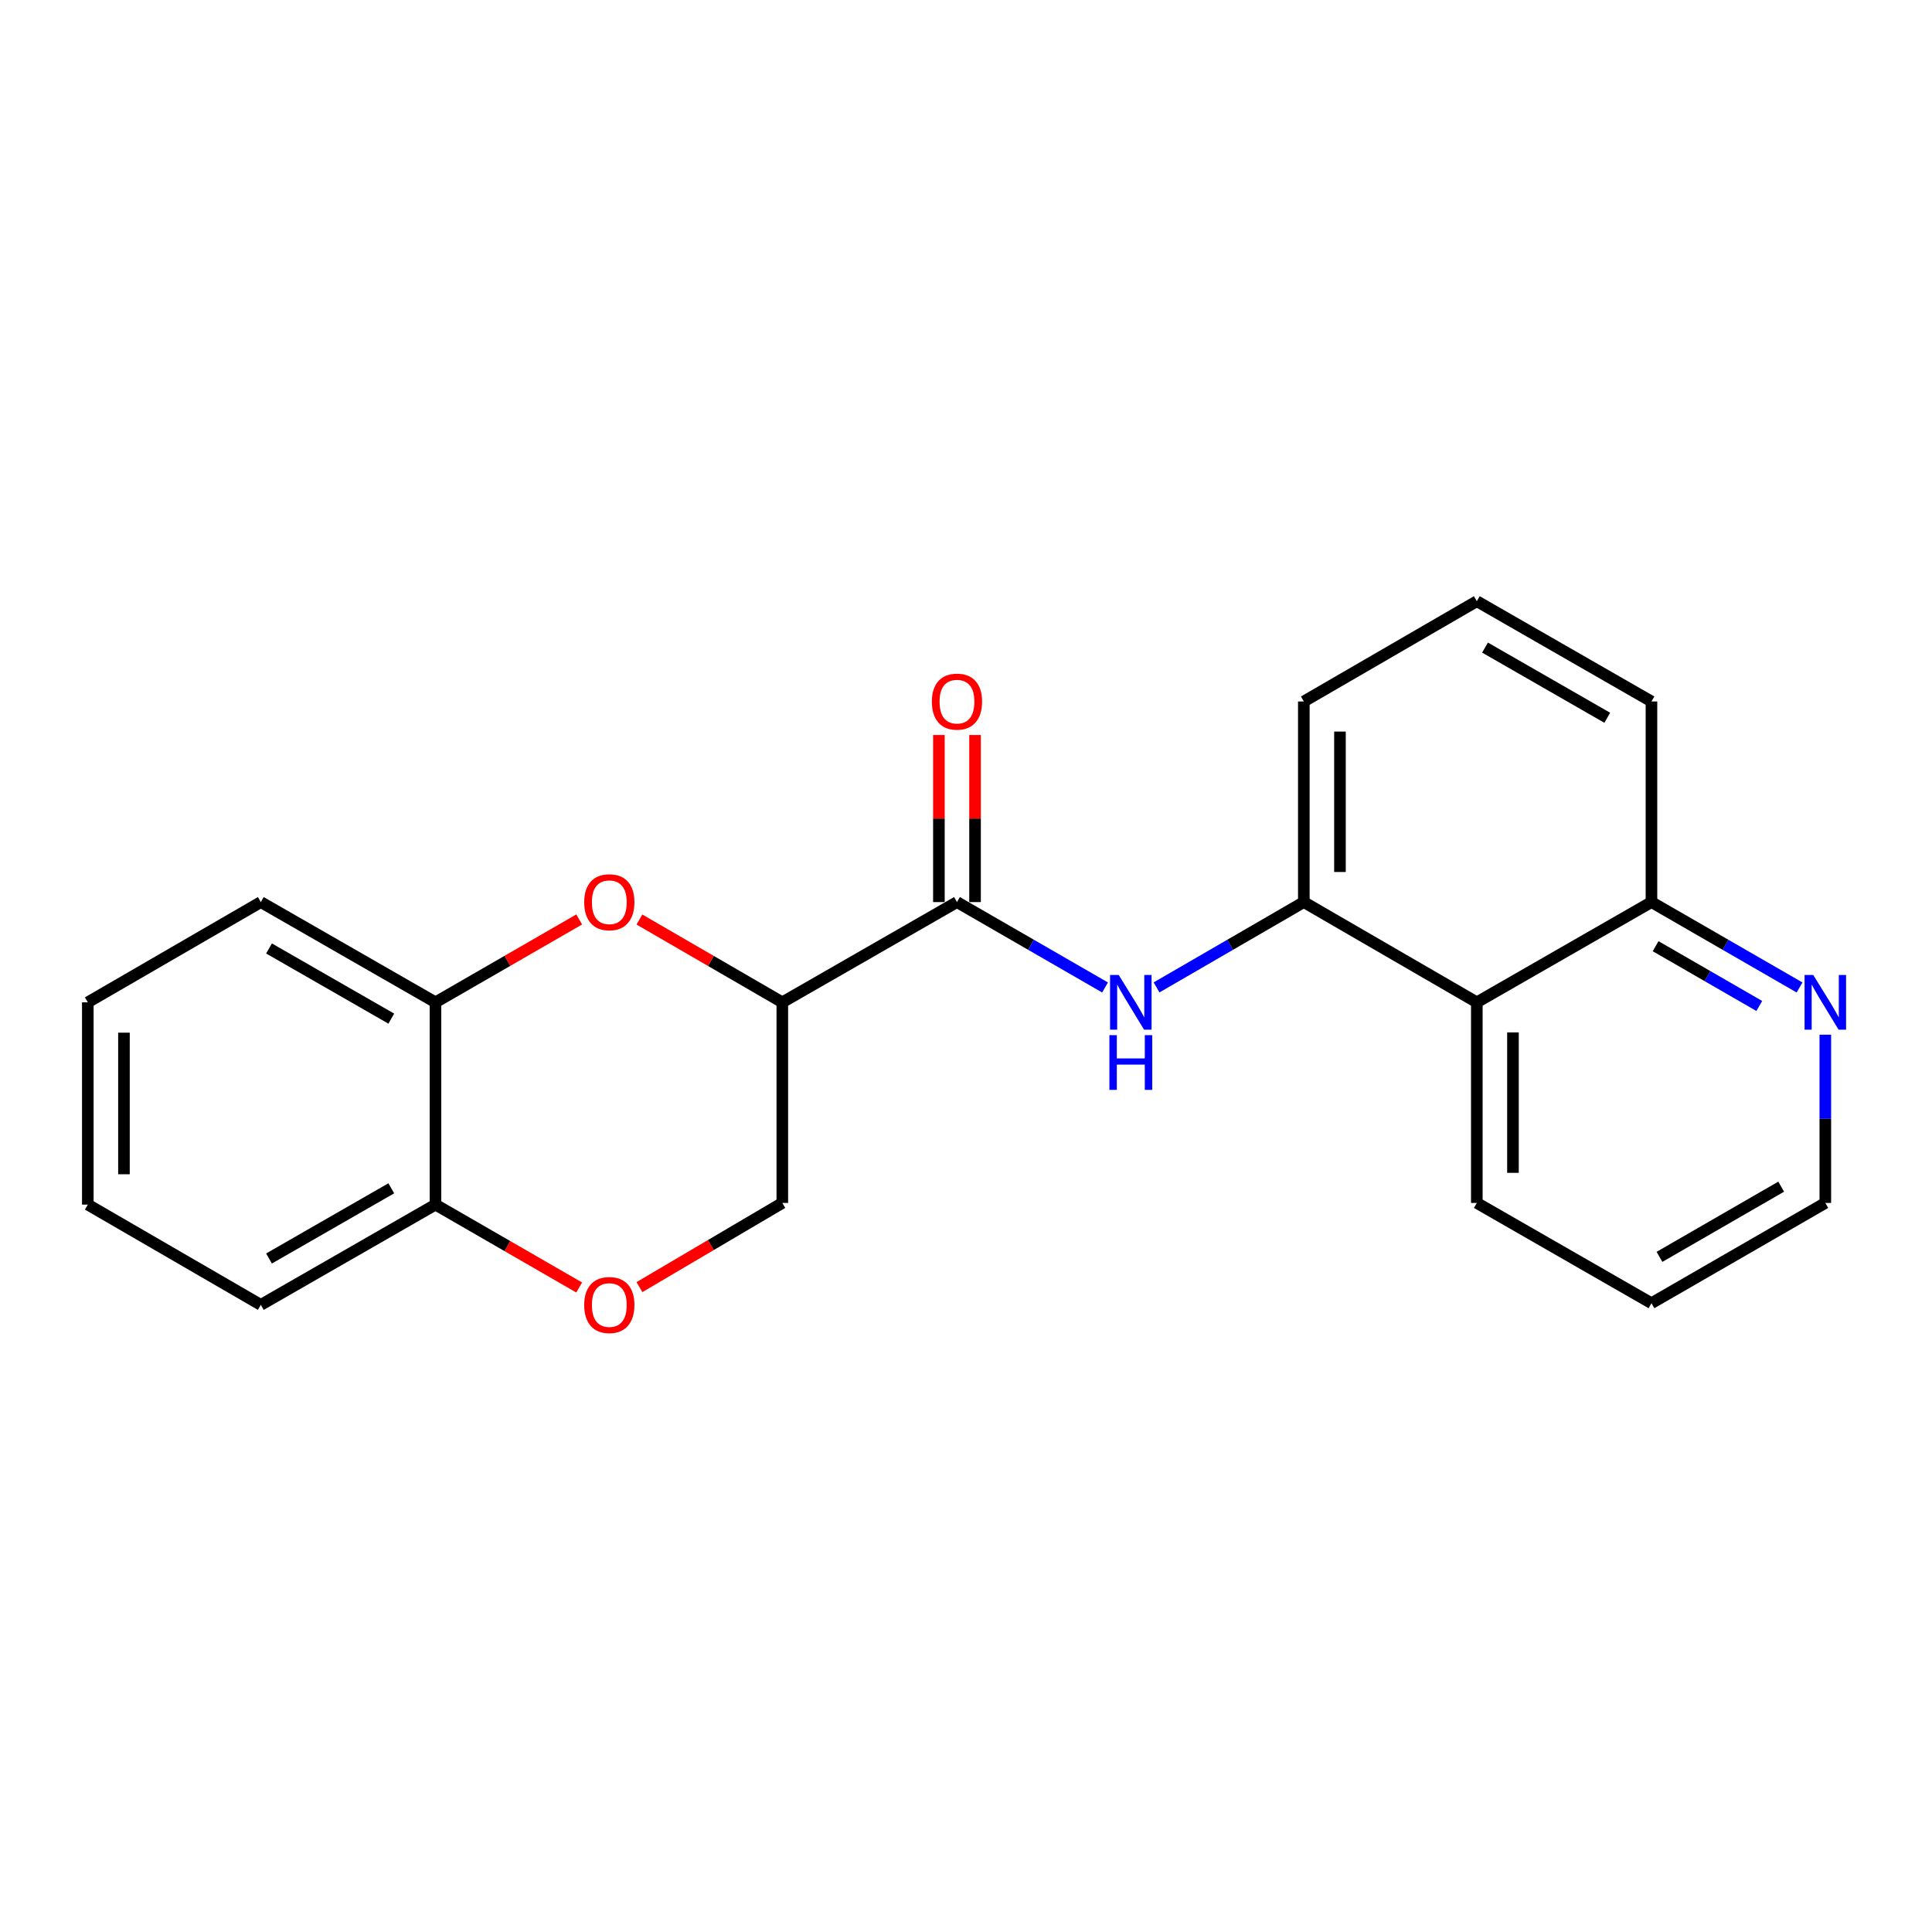 <?xml version='1.0' encoding='iso-8859-1'?>
<svg version='1.1' baseProfile='full'
              xmlns='http://www.w3.org/2000/svg'
                      xmlns:rdkit='http://www.rdkit.org/xml'
                      xmlns:xlink='http://www.w3.org/1999/xlink'
                  xml:space='preserve'
width='1000px' height='1000px' viewBox='0 0 1000 1000'>
<!-- END OF HEADER -->
<rect style='opacity:1.0;fill:#FFFFFF;stroke:none' width='1000' height='1000' x='0' y='0'> </rect>
<path class='bond-0' d='M 404.922,518.805 L 495.327,466.915' style='fill:none;fill-rule:evenodd;stroke:#000000;stroke-width:6px;stroke-linecap:butt;stroke-linejoin:miter;stroke-opacity:1' />
<path class='bond-1' d='M 404.922,518.805 L 367.945,497.377' style='fill:none;fill-rule:evenodd;stroke:#000000;stroke-width:6px;stroke-linecap:butt;stroke-linejoin:miter;stroke-opacity:1' />
<path class='bond-1' d='M 367.945,497.377 L 330.967,475.948' style='fill:none;fill-rule:evenodd;stroke:#FF0000;stroke-width:6px;stroke-linecap:butt;stroke-linejoin:miter;stroke-opacity:1' />
<path class='bond-7' d='M 404.922,518.805 L 404.922,622.637' style='fill:none;fill-rule:evenodd;stroke:#000000;stroke-width:6px;stroke-linecap:butt;stroke-linejoin:miter;stroke-opacity:1' />
<path class='bond-2' d='M 495.327,466.915 L 533.648,489.015' style='fill:none;fill-rule:evenodd;stroke:#000000;stroke-width:6px;stroke-linecap:butt;stroke-linejoin:miter;stroke-opacity:1' />
<path class='bond-2' d='M 533.648,489.015 L 571.968,511.114' style='fill:none;fill-rule:evenodd;stroke:#0000FF;stroke-width:6px;stroke-linecap:butt;stroke-linejoin:miter;stroke-opacity:1' />
<path class='bond-10' d='M 504.68,466.915 L 504.68,423.677' style='fill:none;fill-rule:evenodd;stroke:#000000;stroke-width:6px;stroke-linecap:butt;stroke-linejoin:miter;stroke-opacity:1' />
<path class='bond-10' d='M 504.68,423.677 L 504.68,380.439' style='fill:none;fill-rule:evenodd;stroke:#FF0000;stroke-width:6px;stroke-linecap:butt;stroke-linejoin:miter;stroke-opacity:1' />
<path class='bond-10' d='M 485.973,466.915 L 485.973,423.677' style='fill:none;fill-rule:evenodd;stroke:#000000;stroke-width:6px;stroke-linecap:butt;stroke-linejoin:miter;stroke-opacity:1' />
<path class='bond-10' d='M 485.973,423.677 L 485.973,380.439' style='fill:none;fill-rule:evenodd;stroke:#FF0000;stroke-width:6px;stroke-linecap:butt;stroke-linejoin:miter;stroke-opacity:1' />
<path class='bond-6' d='M 299.783,475.91 L 262.592,497.358' style='fill:none;fill-rule:evenodd;stroke:#FF0000;stroke-width:6px;stroke-linecap:butt;stroke-linejoin:miter;stroke-opacity:1' />
<path class='bond-6' d='M 262.592,497.358 L 225.401,518.805' style='fill:none;fill-rule:evenodd;stroke:#000000;stroke-width:6px;stroke-linecap:butt;stroke-linejoin:miter;stroke-opacity:1' />
<path class='bond-3' d='M 598.633,511.083 L 636.745,488.999' style='fill:none;fill-rule:evenodd;stroke:#0000FF;stroke-width:6px;stroke-linecap:butt;stroke-linejoin:miter;stroke-opacity:1' />
<path class='bond-3' d='M 636.745,488.999 L 674.858,466.915' style='fill:none;fill-rule:evenodd;stroke:#000000;stroke-width:6px;stroke-linecap:butt;stroke-linejoin:miter;stroke-opacity:1' />
<path class='bond-5' d='M 674.858,466.915 L 764.4,518.805' style='fill:none;fill-rule:evenodd;stroke:#000000;stroke-width:6px;stroke-linecap:butt;stroke-linejoin:miter;stroke-opacity:1' />
<path class='bond-12' d='M 674.858,466.915 L 674.858,363.084' style='fill:none;fill-rule:evenodd;stroke:#000000;stroke-width:6px;stroke-linecap:butt;stroke-linejoin:miter;stroke-opacity:1' />
<path class='bond-12' d='M 693.564,451.341 L 693.564,378.658' style='fill:none;fill-rule:evenodd;stroke:#000000;stroke-width:6px;stroke-linecap:butt;stroke-linejoin:miter;stroke-opacity:1' />
<path class='bond-4' d='M 330.978,666.209 L 367.95,644.423' style='fill:none;fill-rule:evenodd;stroke:#FF0000;stroke-width:6px;stroke-linecap:butt;stroke-linejoin:miter;stroke-opacity:1' />
<path class='bond-4' d='M 367.95,644.423 L 404.922,622.637' style='fill:none;fill-rule:evenodd;stroke:#000000;stroke-width:6px;stroke-linecap:butt;stroke-linejoin:miter;stroke-opacity:1' />
<path class='bond-8' d='M 299.783,666.404 L 262.592,644.952' style='fill:none;fill-rule:evenodd;stroke:#FF0000;stroke-width:6px;stroke-linecap:butt;stroke-linejoin:miter;stroke-opacity:1' />
<path class='bond-8' d='M 262.592,644.952 L 225.401,623.5' style='fill:none;fill-rule:evenodd;stroke:#000000;stroke-width:6px;stroke-linecap:butt;stroke-linejoin:miter;stroke-opacity:1' />
<path class='bond-11' d='M 764.4,518.805 L 854.794,466.915' style='fill:none;fill-rule:evenodd;stroke:#000000;stroke-width:6px;stroke-linecap:butt;stroke-linejoin:miter;stroke-opacity:1' />
<path class='bond-13' d='M 764.4,518.805 L 764.4,622.637' style='fill:none;fill-rule:evenodd;stroke:#000000;stroke-width:6px;stroke-linecap:butt;stroke-linejoin:miter;stroke-opacity:1' />
<path class='bond-13' d='M 783.106,534.38 L 783.106,607.062' style='fill:none;fill-rule:evenodd;stroke:#000000;stroke-width:6px;stroke-linecap:butt;stroke-linejoin:miter;stroke-opacity:1' />
<path class='bond-15' d='M 225.401,518.805 L 134.997,466.915' style='fill:none;fill-rule:evenodd;stroke:#000000;stroke-width:6px;stroke-linecap:butt;stroke-linejoin:miter;stroke-opacity:1' />
<path class='bond-15' d='M 202.528,527.246 L 139.245,490.923' style='fill:none;fill-rule:evenodd;stroke:#000000;stroke-width:6px;stroke-linecap:butt;stroke-linejoin:miter;stroke-opacity:1' />
<path class='bond-22' d='M 225.401,518.805 L 225.401,623.5' style='fill:none;fill-rule:evenodd;stroke:#000000;stroke-width:6px;stroke-linecap:butt;stroke-linejoin:miter;stroke-opacity:1' />
<path class='bond-18' d='M 225.401,623.5 L 134.997,675.4' style='fill:none;fill-rule:evenodd;stroke:#000000;stroke-width:6px;stroke-linecap:butt;stroke-linejoin:miter;stroke-opacity:1' />
<path class='bond-18' d='M 202.527,615.062 L 139.244,651.392' style='fill:none;fill-rule:evenodd;stroke:#000000;stroke-width:6px;stroke-linecap:butt;stroke-linejoin:miter;stroke-opacity:1' />
<path class='bond-9' d='M 931.446,511.115 L 893.12,489.015' style='fill:none;fill-rule:evenodd;stroke:#0000FF;stroke-width:6px;stroke-linecap:butt;stroke-linejoin:miter;stroke-opacity:1' />
<path class='bond-9' d='M 893.12,489.015 L 854.794,466.915' style='fill:none;fill-rule:evenodd;stroke:#000000;stroke-width:6px;stroke-linecap:butt;stroke-linejoin:miter;stroke-opacity:1' />
<path class='bond-9' d='M 910.604,520.69 L 883.776,505.221' style='fill:none;fill-rule:evenodd;stroke:#0000FF;stroke-width:6px;stroke-linecap:butt;stroke-linejoin:miter;stroke-opacity:1' />
<path class='bond-9' d='M 883.776,505.221 L 856.947,489.751' style='fill:none;fill-rule:evenodd;stroke:#000000;stroke-width:6px;stroke-linecap:butt;stroke-linejoin:miter;stroke-opacity:1' />
<path class='bond-25' d='M 944.783,535.561 L 944.783,579.099' style='fill:none;fill-rule:evenodd;stroke:#0000FF;stroke-width:6px;stroke-linecap:butt;stroke-linejoin:miter;stroke-opacity:1' />
<path class='bond-25' d='M 944.783,579.099 L 944.783,622.637' style='fill:none;fill-rule:evenodd;stroke:#000000;stroke-width:6px;stroke-linecap:butt;stroke-linejoin:miter;stroke-opacity:1' />
<path class='bond-24' d='M 854.794,466.915 L 854.794,363.084' style='fill:none;fill-rule:evenodd;stroke:#000000;stroke-width:6px;stroke-linecap:butt;stroke-linejoin:miter;stroke-opacity:1' />
<path class='bond-14' d='M 674.858,363.084 L 764.4,311.183' style='fill:none;fill-rule:evenodd;stroke:#000000;stroke-width:6px;stroke-linecap:butt;stroke-linejoin:miter;stroke-opacity:1' />
<path class='bond-19' d='M 764.4,622.637 L 854.794,674.537' style='fill:none;fill-rule:evenodd;stroke:#000000;stroke-width:6px;stroke-linecap:butt;stroke-linejoin:miter;stroke-opacity:1' />
<path class='bond-17' d='M 764.4,311.183 L 854.794,363.084' style='fill:none;fill-rule:evenodd;stroke:#000000;stroke-width:6px;stroke-linecap:butt;stroke-linejoin:miter;stroke-opacity:1' />
<path class='bond-17' d='M 768.644,335.191 L 831.92,371.521' style='fill:none;fill-rule:evenodd;stroke:#000000;stroke-width:6px;stroke-linecap:butt;stroke-linejoin:miter;stroke-opacity:1' />
<path class='bond-20' d='M 134.997,466.915 L 45.455,518.805' style='fill:none;fill-rule:evenodd;stroke:#000000;stroke-width:6px;stroke-linecap:butt;stroke-linejoin:miter;stroke-opacity:1' />
<path class='bond-16' d='M 944.783,622.637 L 854.794,674.537' style='fill:none;fill-rule:evenodd;stroke:#000000;stroke-width:6px;stroke-linecap:butt;stroke-linejoin:miter;stroke-opacity:1' />
<path class='bond-16' d='M 921.939,614.218 L 858.946,650.548' style='fill:none;fill-rule:evenodd;stroke:#000000;stroke-width:6px;stroke-linecap:butt;stroke-linejoin:miter;stroke-opacity:1' />
<path class='bond-21' d='M 134.997,675.4 L 45.455,623.5' style='fill:none;fill-rule:evenodd;stroke:#000000;stroke-width:6px;stroke-linecap:butt;stroke-linejoin:miter;stroke-opacity:1' />
<path class='bond-23' d='M 45.455,518.805 L 45.455,623.5' style='fill:none;fill-rule:evenodd;stroke:#000000;stroke-width:6px;stroke-linecap:butt;stroke-linejoin:miter;stroke-opacity:1' />
<path class='bond-23' d='M 64.161,534.51 L 64.161,607.796' style='fill:none;fill-rule:evenodd;stroke:#000000;stroke-width:6px;stroke-linecap:butt;stroke-linejoin:miter;stroke-opacity:1' />
<path  class='atom-2' d='M 302.38 466.995
Q 302.38 460.195, 305.74 456.395
Q 309.1 452.595, 315.38 452.595
Q 321.66 452.595, 325.02 456.395
Q 328.38 460.195, 328.38 466.995
Q 328.38 473.875, 324.98 477.795
Q 321.58 481.675, 315.38 481.675
Q 309.14 481.675, 305.74 477.795
Q 302.38 473.915, 302.38 466.995
M 315.38 478.475
Q 319.7 478.475, 322.02 475.595
Q 324.38 472.675, 324.38 466.995
Q 324.38 461.435, 322.02 458.635
Q 319.7 455.795, 315.38 455.795
Q 311.06 455.795, 308.7 458.595
Q 306.38 461.395, 306.38 466.995
Q 306.38 472.715, 308.7 475.595
Q 311.06 478.475, 315.38 478.475
' fill='#FF0000'/>
<path  class='atom-3' d='M 579.045 504.645
L 588.325 519.645
Q 589.245 521.125, 590.725 523.805
Q 592.205 526.485, 592.285 526.645
L 592.285 504.645
L 596.045 504.645
L 596.045 532.965
L 592.165 532.965
L 582.205 516.565
Q 581.045 514.645, 579.805 512.445
Q 578.605 510.245, 578.245 509.565
L 578.245 532.965
L 574.565 532.965
L 574.565 504.645
L 579.045 504.645
' fill='#0000FF'/>
<path  class='atom-3' d='M 574.225 535.797
L 578.065 535.797
L 578.065 547.837
L 592.545 547.837
L 592.545 535.797
L 596.385 535.797
L 596.385 564.117
L 592.545 564.117
L 592.545 551.037
L 578.065 551.037
L 578.065 564.117
L 574.225 564.117
L 574.225 535.797
' fill='#0000FF'/>
<path  class='atom-5' d='M 302.38 675.48
Q 302.38 668.68, 305.74 664.88
Q 309.1 661.08, 315.38 661.08
Q 321.66 661.08, 325.02 664.88
Q 328.38 668.68, 328.38 675.48
Q 328.38 682.36, 324.98 686.28
Q 321.58 690.16, 315.38 690.16
Q 309.14 690.16, 305.74 686.28
Q 302.38 682.4, 302.38 675.48
M 315.38 686.96
Q 319.7 686.96, 322.02 684.08
Q 324.38 681.16, 324.38 675.48
Q 324.38 669.92, 322.02 667.12
Q 319.7 664.28, 315.38 664.28
Q 311.06 664.28, 308.7 667.08
Q 306.38 669.88, 306.38 675.48
Q 306.38 681.2, 308.7 684.08
Q 311.06 686.96, 315.38 686.96
' fill='#FF0000'/>
<path  class='atom-10' d='M 938.523 504.645
L 947.803 519.645
Q 948.723 521.125, 950.203 523.805
Q 951.683 526.485, 951.763 526.645
L 951.763 504.645
L 955.523 504.645
L 955.523 532.965
L 951.643 532.965
L 941.683 516.565
Q 940.523 514.645, 939.283 512.445
Q 938.083 510.245, 937.723 509.565
L 937.723 532.965
L 934.043 532.965
L 934.043 504.645
L 938.523 504.645
' fill='#0000FF'/>
<path  class='atom-11' d='M 482.327 363.164
Q 482.327 356.364, 485.687 352.564
Q 489.047 348.764, 495.327 348.764
Q 501.607 348.764, 504.967 352.564
Q 508.327 356.364, 508.327 363.164
Q 508.327 370.044, 504.927 373.964
Q 501.527 377.844, 495.327 377.844
Q 489.087 377.844, 485.687 373.964
Q 482.327 370.084, 482.327 363.164
M 495.327 374.644
Q 499.647 374.644, 501.967 371.764
Q 504.327 368.844, 504.327 363.164
Q 504.327 357.604, 501.967 354.804
Q 499.647 351.964, 495.327 351.964
Q 491.007 351.964, 488.647 354.764
Q 486.327 357.564, 486.327 363.164
Q 486.327 368.884, 488.647 371.764
Q 491.007 374.644, 495.327 374.644
' fill='#FF0000'/>
</svg>
